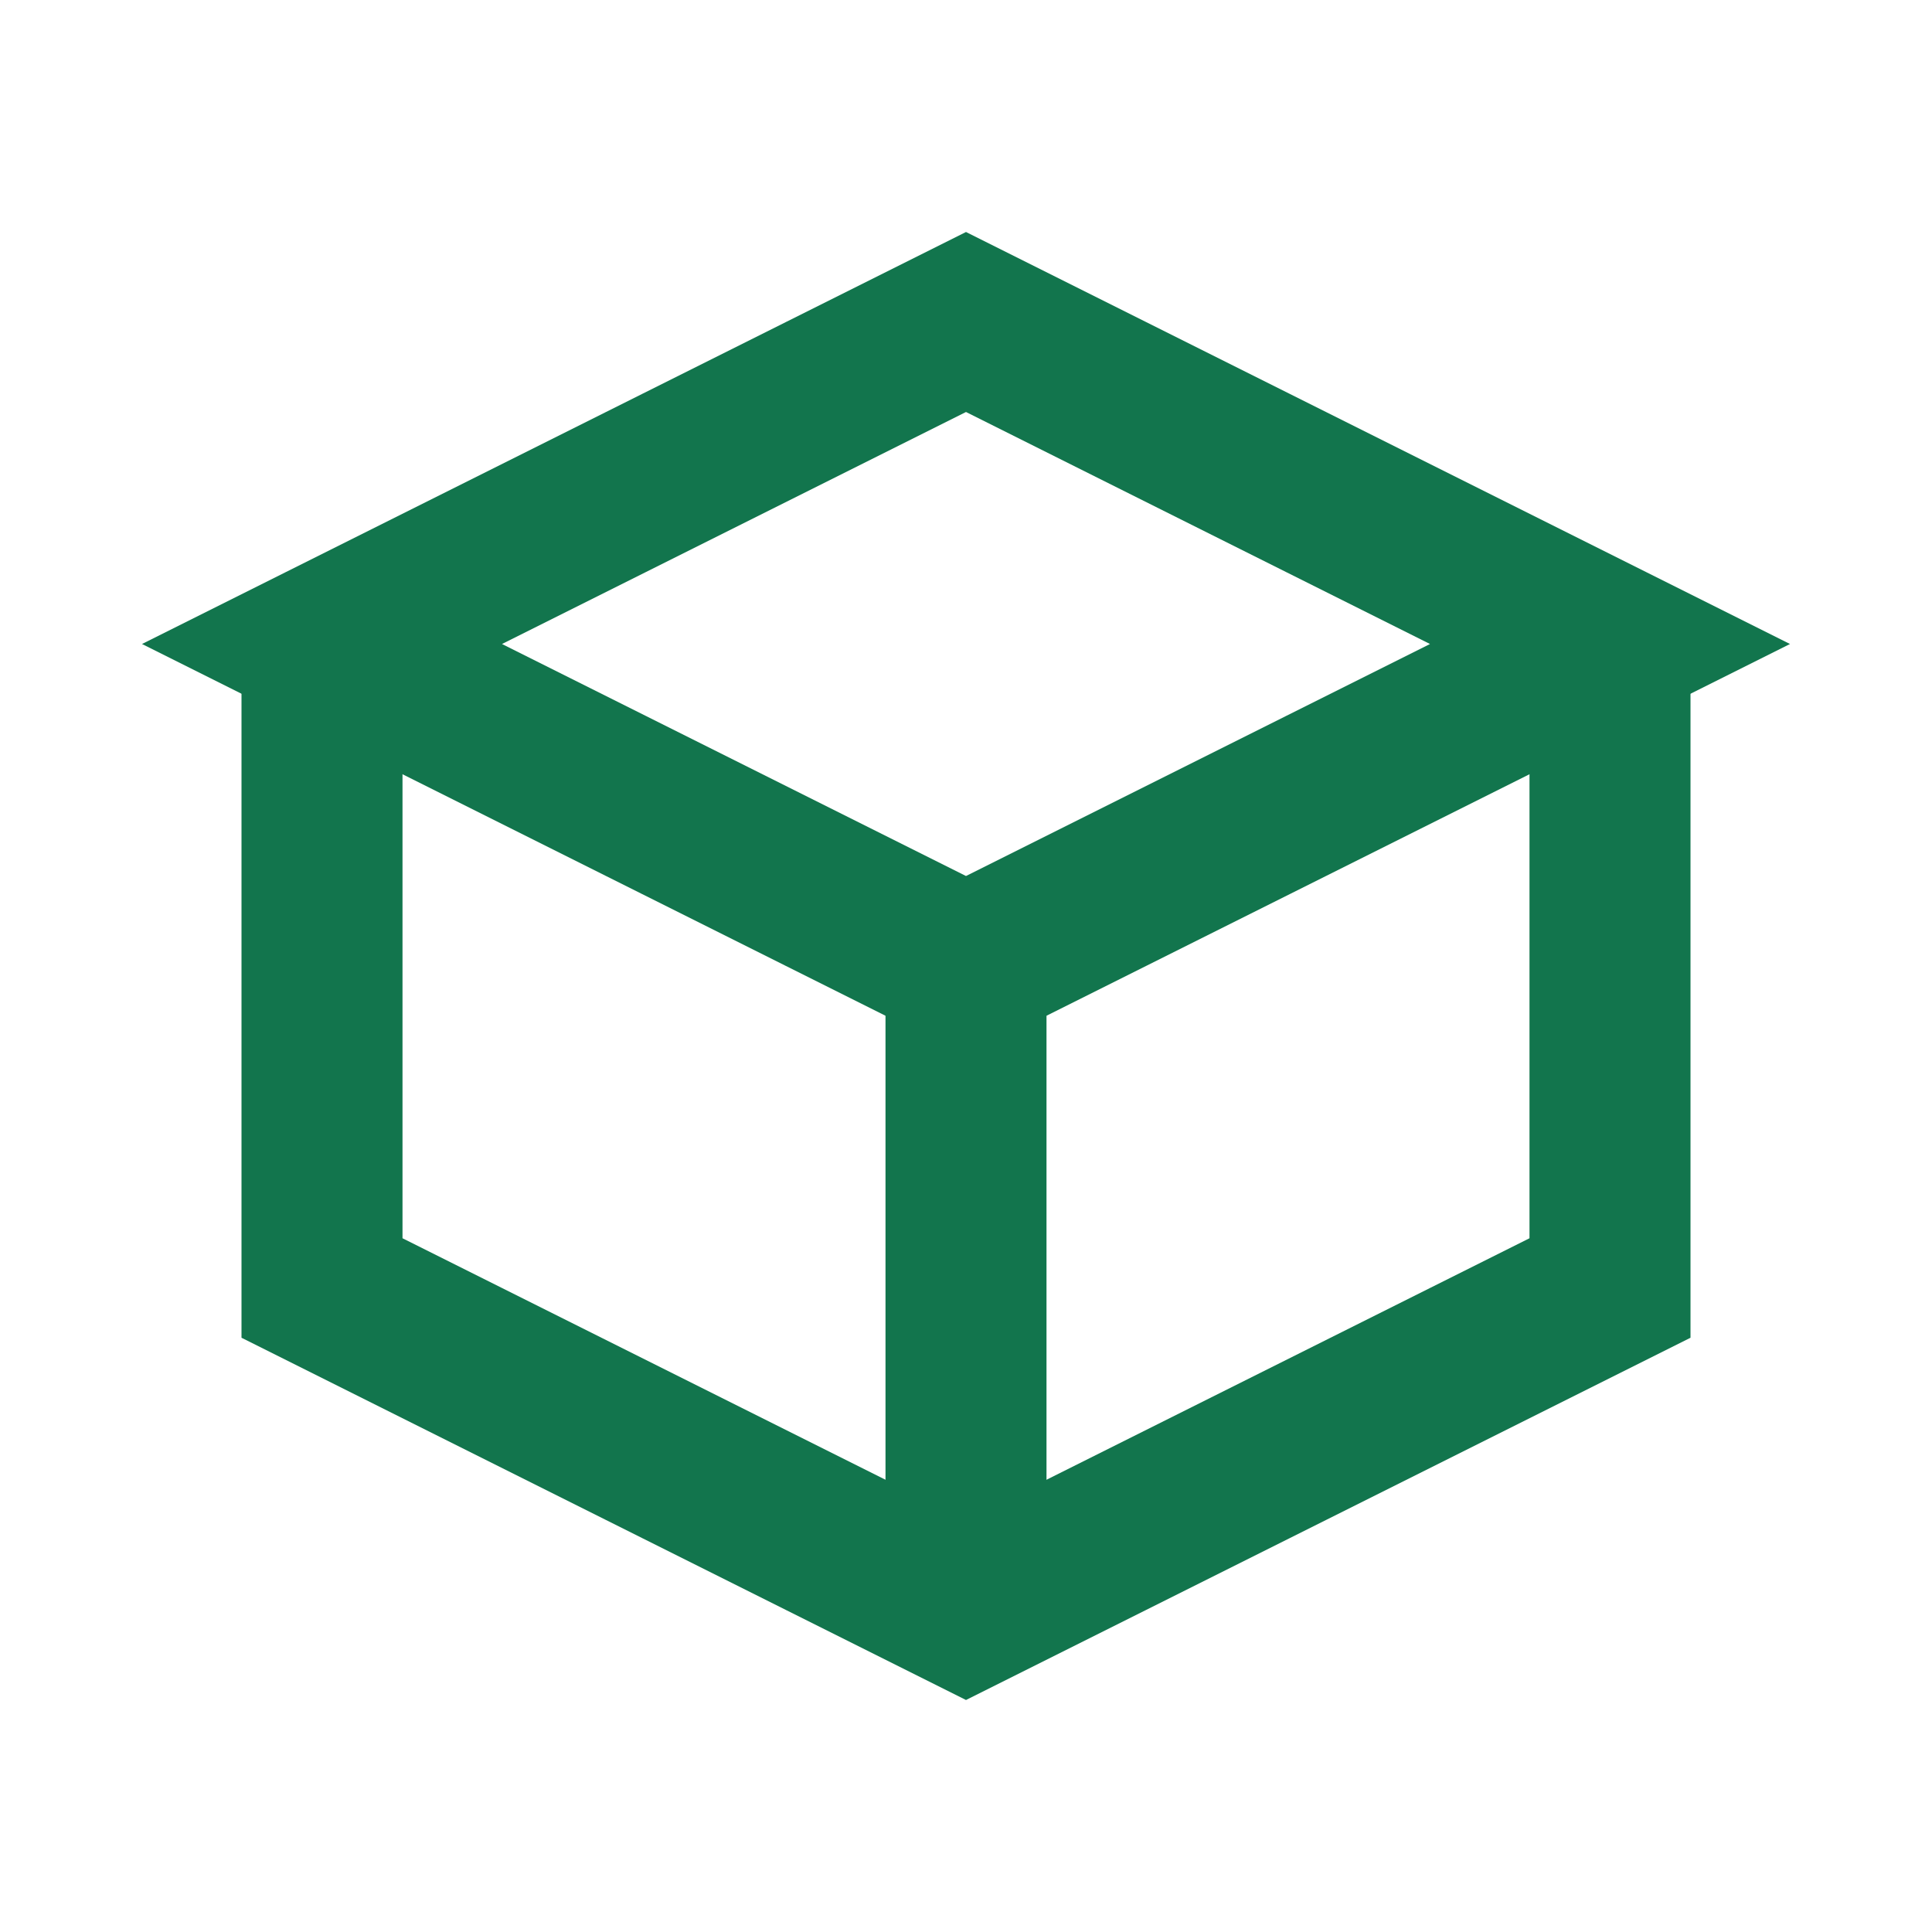 <svg xmlns="http://www.w3.org/2000/svg" viewBox="0 0 24 24" fill="none" stroke-width="2">
  <path d="M12 4L4 8L12 12L20 8L12 4Z" />
  <path d="M4 8V16L12 20L20 16V8" />
  <path d="M12 12V20" />
  <style>
    path { 
      stroke: #12754d; 
      fill: none;
    }
    @media (prefers-color-scheme: dark) {
      path { 
        stroke: #13894b;
        fill: none;
      }
    }
  </style>
</svg>
